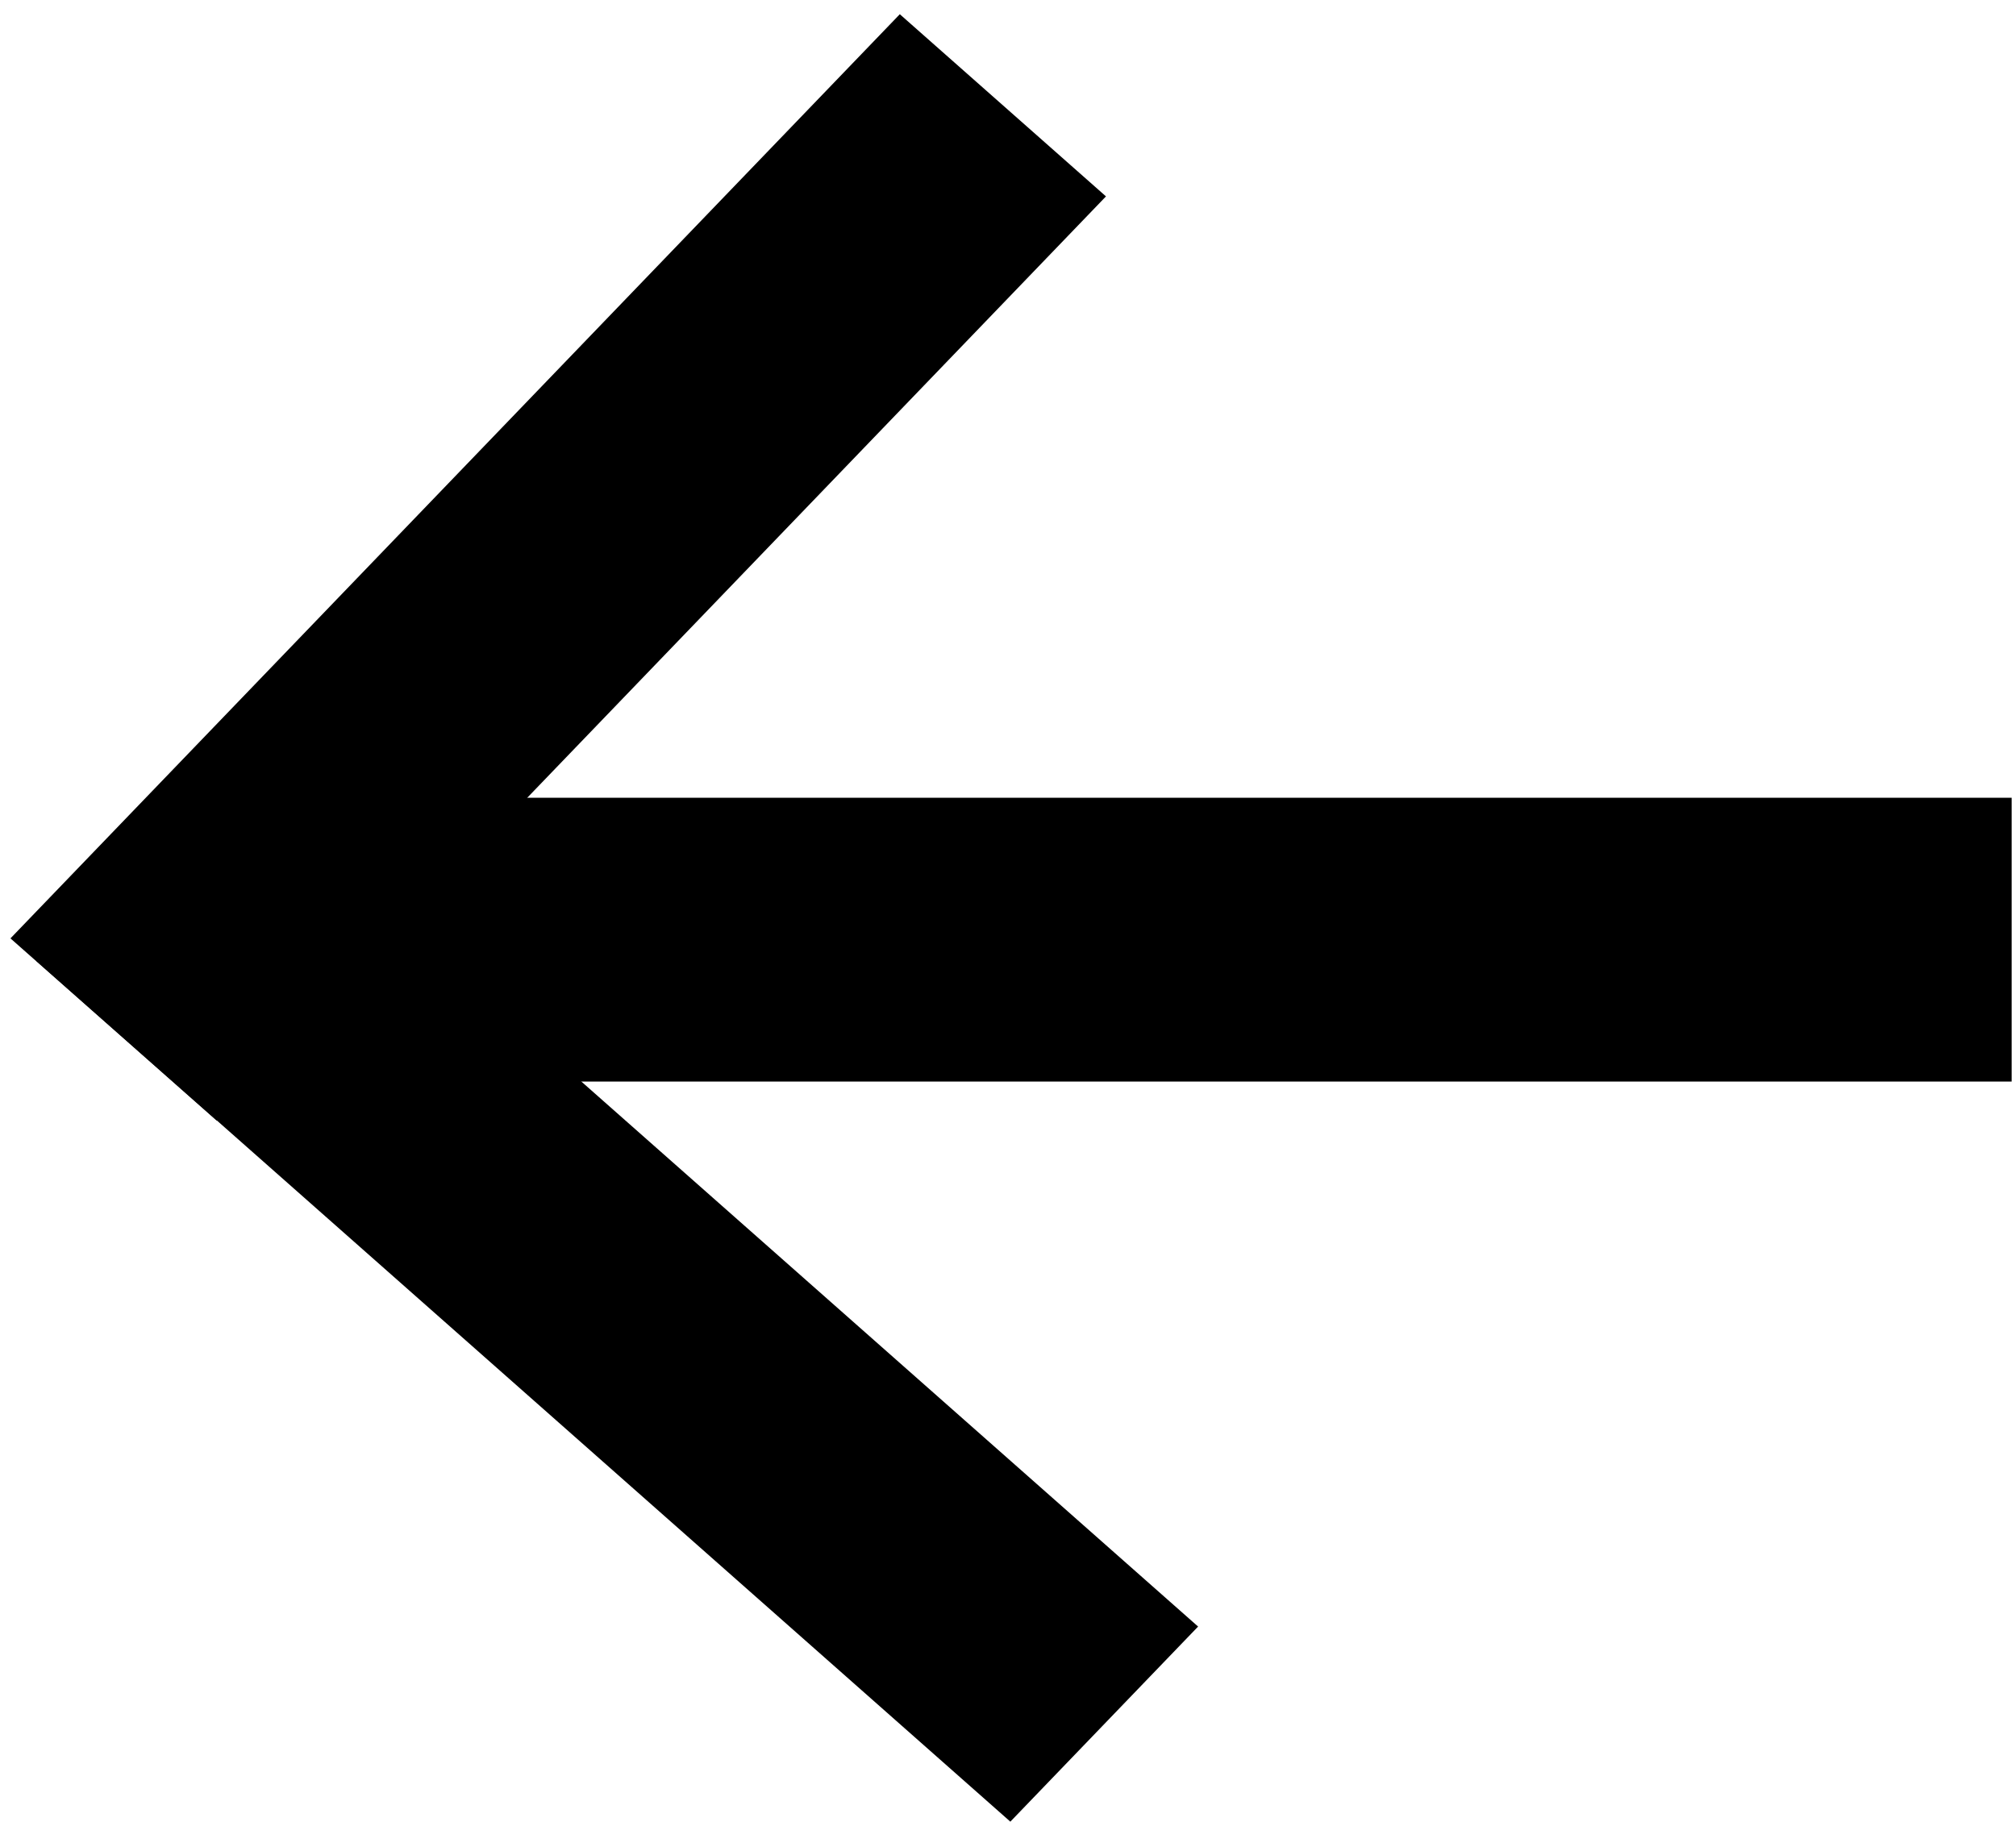 <svg width="125" height="113" viewBox="0 0 125 113" fill="none" xmlns="http://www.w3.org/2000/svg">
<path d="M14.593 67.078L124.731 67.078L124.731 49.477L14.593 49.477L14.593 67.078Z" fill="black"/>
<path d="M2.26 59.604L62.645 112.979L74.287 100.879L13.902 47.503L2.26 59.604Z" fill="black"/>
<path d="M13.43 69.496L68.575 12.18L55.792 0.882L0.648 58.198L13.43 69.496Z" fill="black"/>
</svg>
